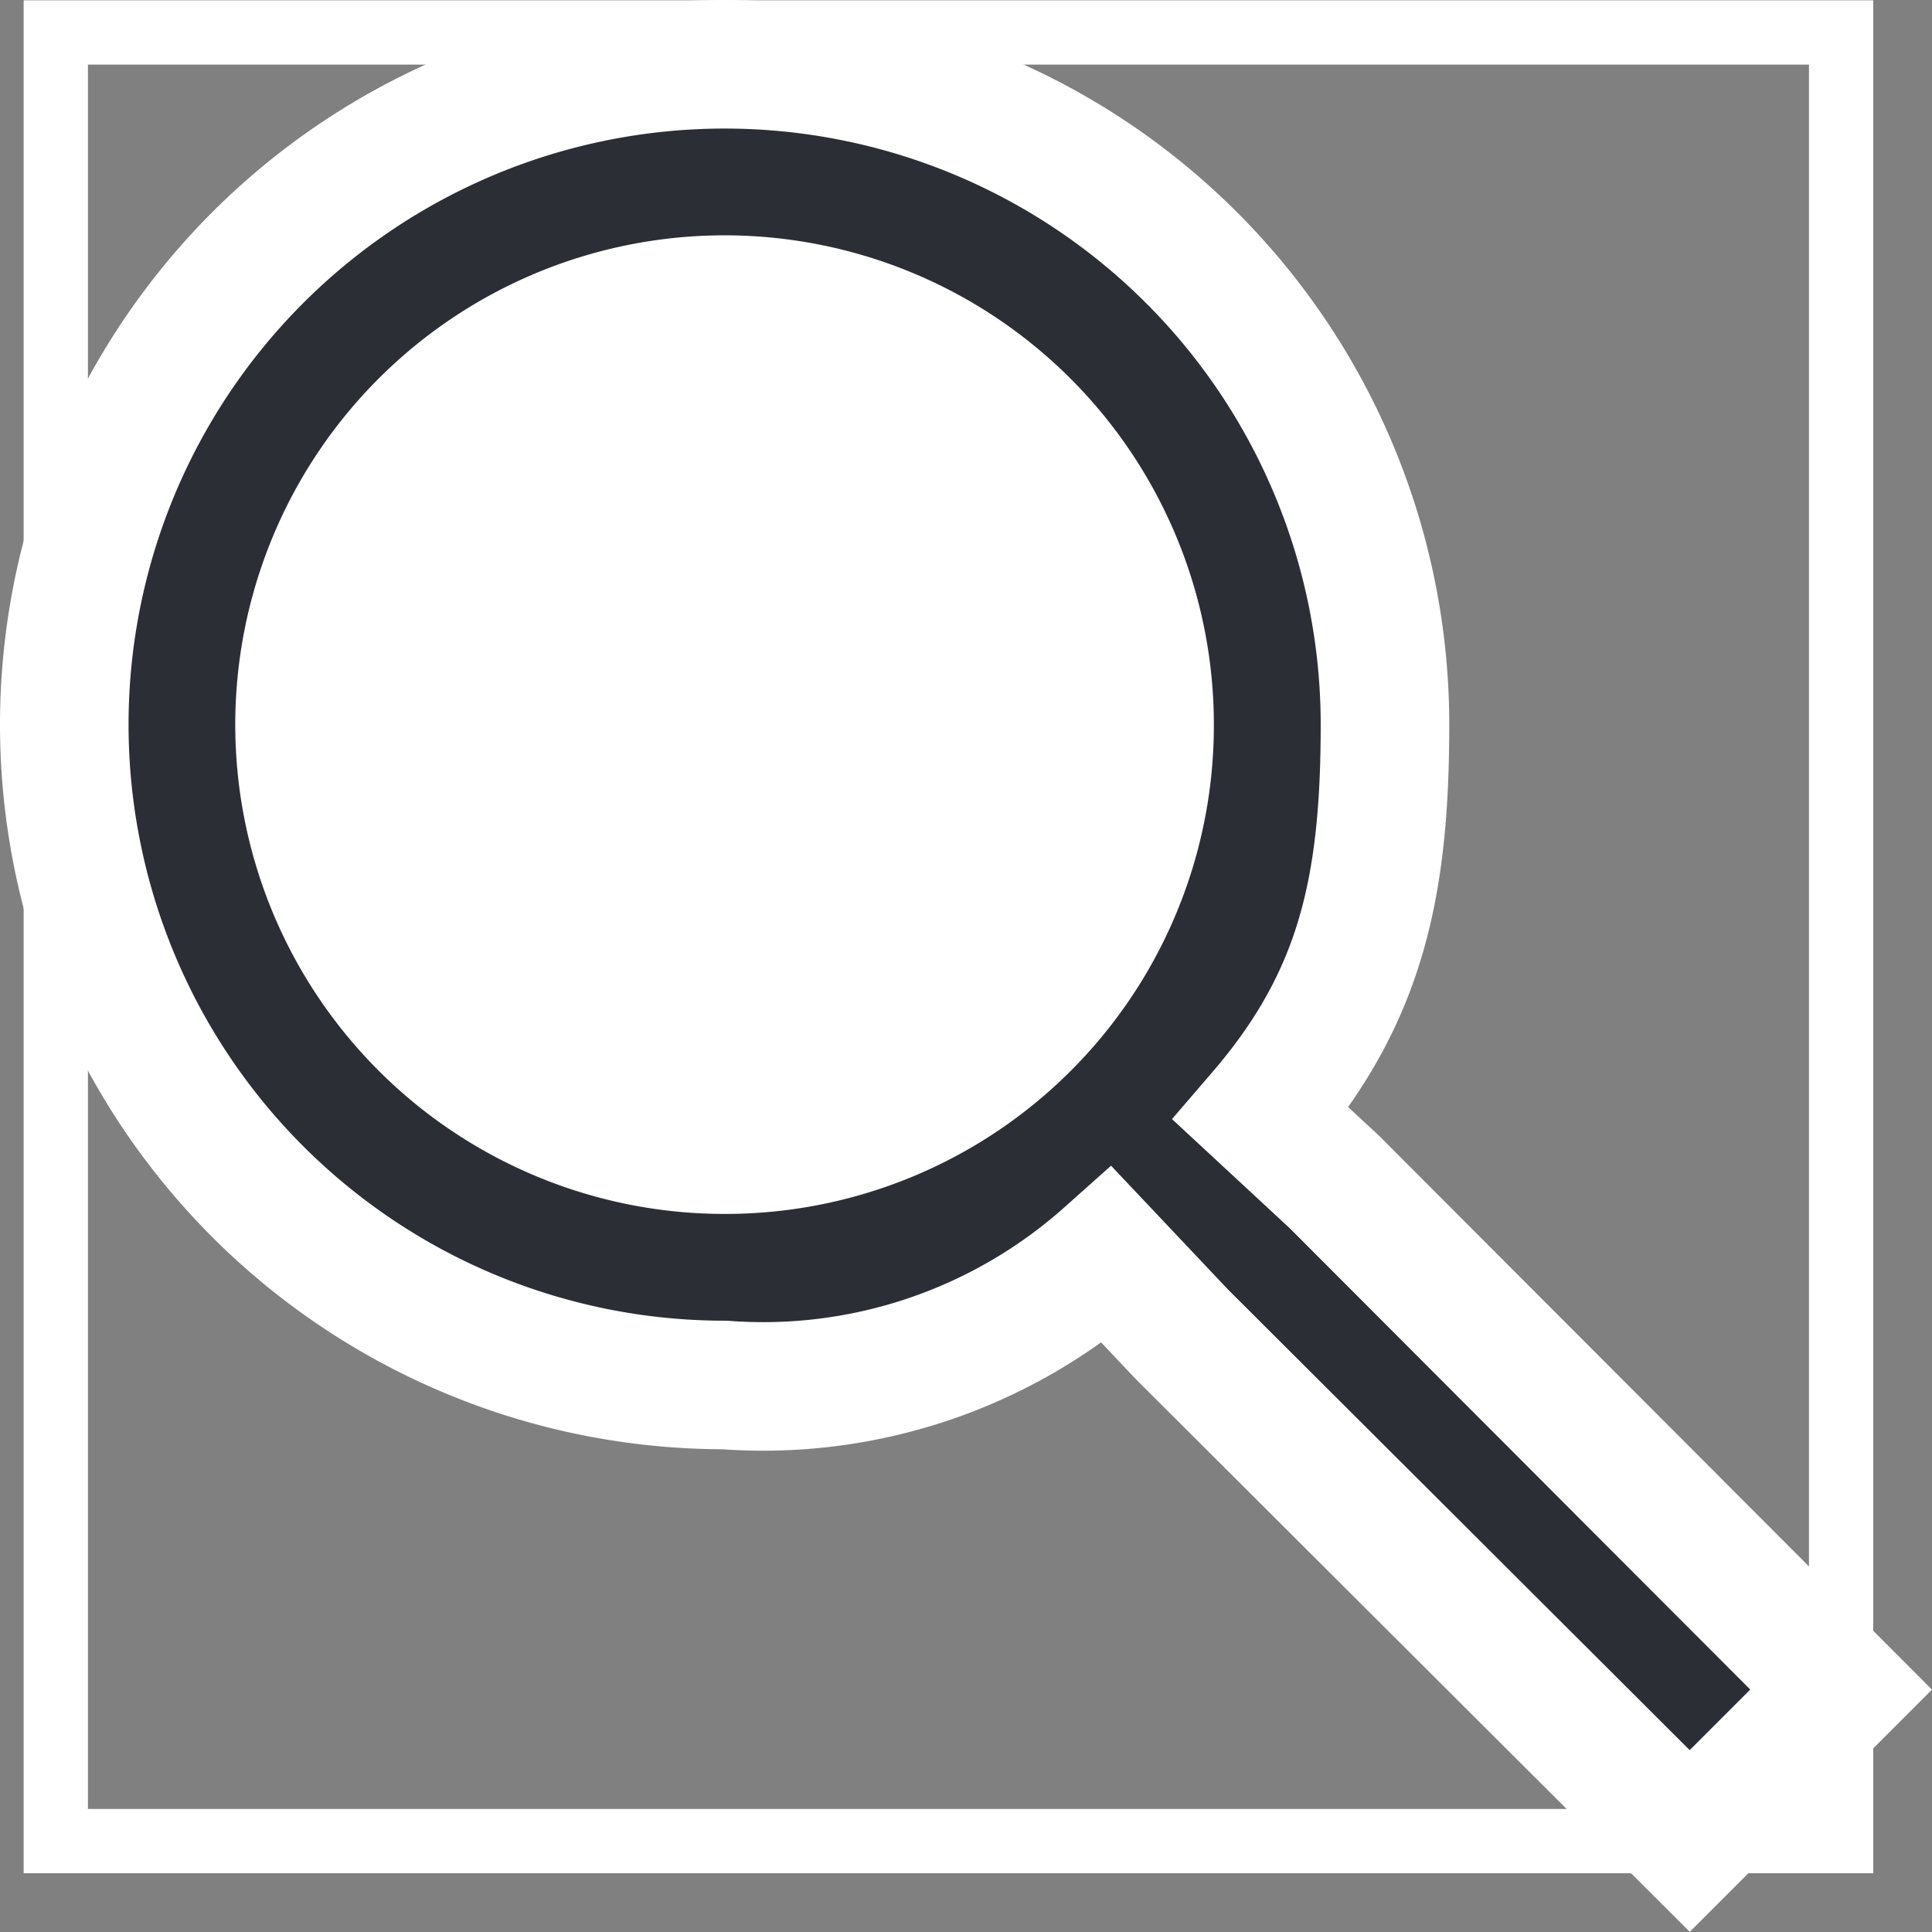 <?xml version="1.0" encoding="UTF-8"?>
<svg xmlns="http://www.w3.org/2000/svg" width="30.056" height="30.056" viewBox="0 0 30.056 30.056">
    <rect x="0" y="0" width="30.056" height="30.056" fill="#808080" stroke="none"/>
    <g id="Raggruppa_714" data-name="Raggruppa 714" transform="translate(-9.646 -9.624)">
        <g id="Group_16" data-name="Group 16" transform="translate(10.514 10.129)">
            <g id="baseline-search-24px_1_" data-name="baseline-search-24px (1)">
                <path id="Shape" d="M17.385,19.756l-1.16-1.228a8.039,8.039,0,0,1-5.953,2.018A10.273,10.273,0,1,1,20.546,10.273c0,2.545-.378,4.257-1.927,6.058l1.137,1.054,7.886,7.9-2.355,2.355Z" transform="translate(0.132 0.495)" fill="#2b2e34" stroke="#fff" stroke-width="2"></path>
                <path id="Shape-2" data-name="Shape" d="M0,0H27.774V28.137H0Z" fill="none" stroke="#fff" stroke-width="1"></path>
            </g>
        </g>
        <path id="Path" d="M7.112,14.224a7.112,7.112,0,1,1,7.112-7.112A7.1,7.1,0,0,1,7.112,14.224Z" transform="translate(13.806 13.785)" fill="#fff" stroke="#fff" stroke-width="1"></path>
    </g>
</svg>
